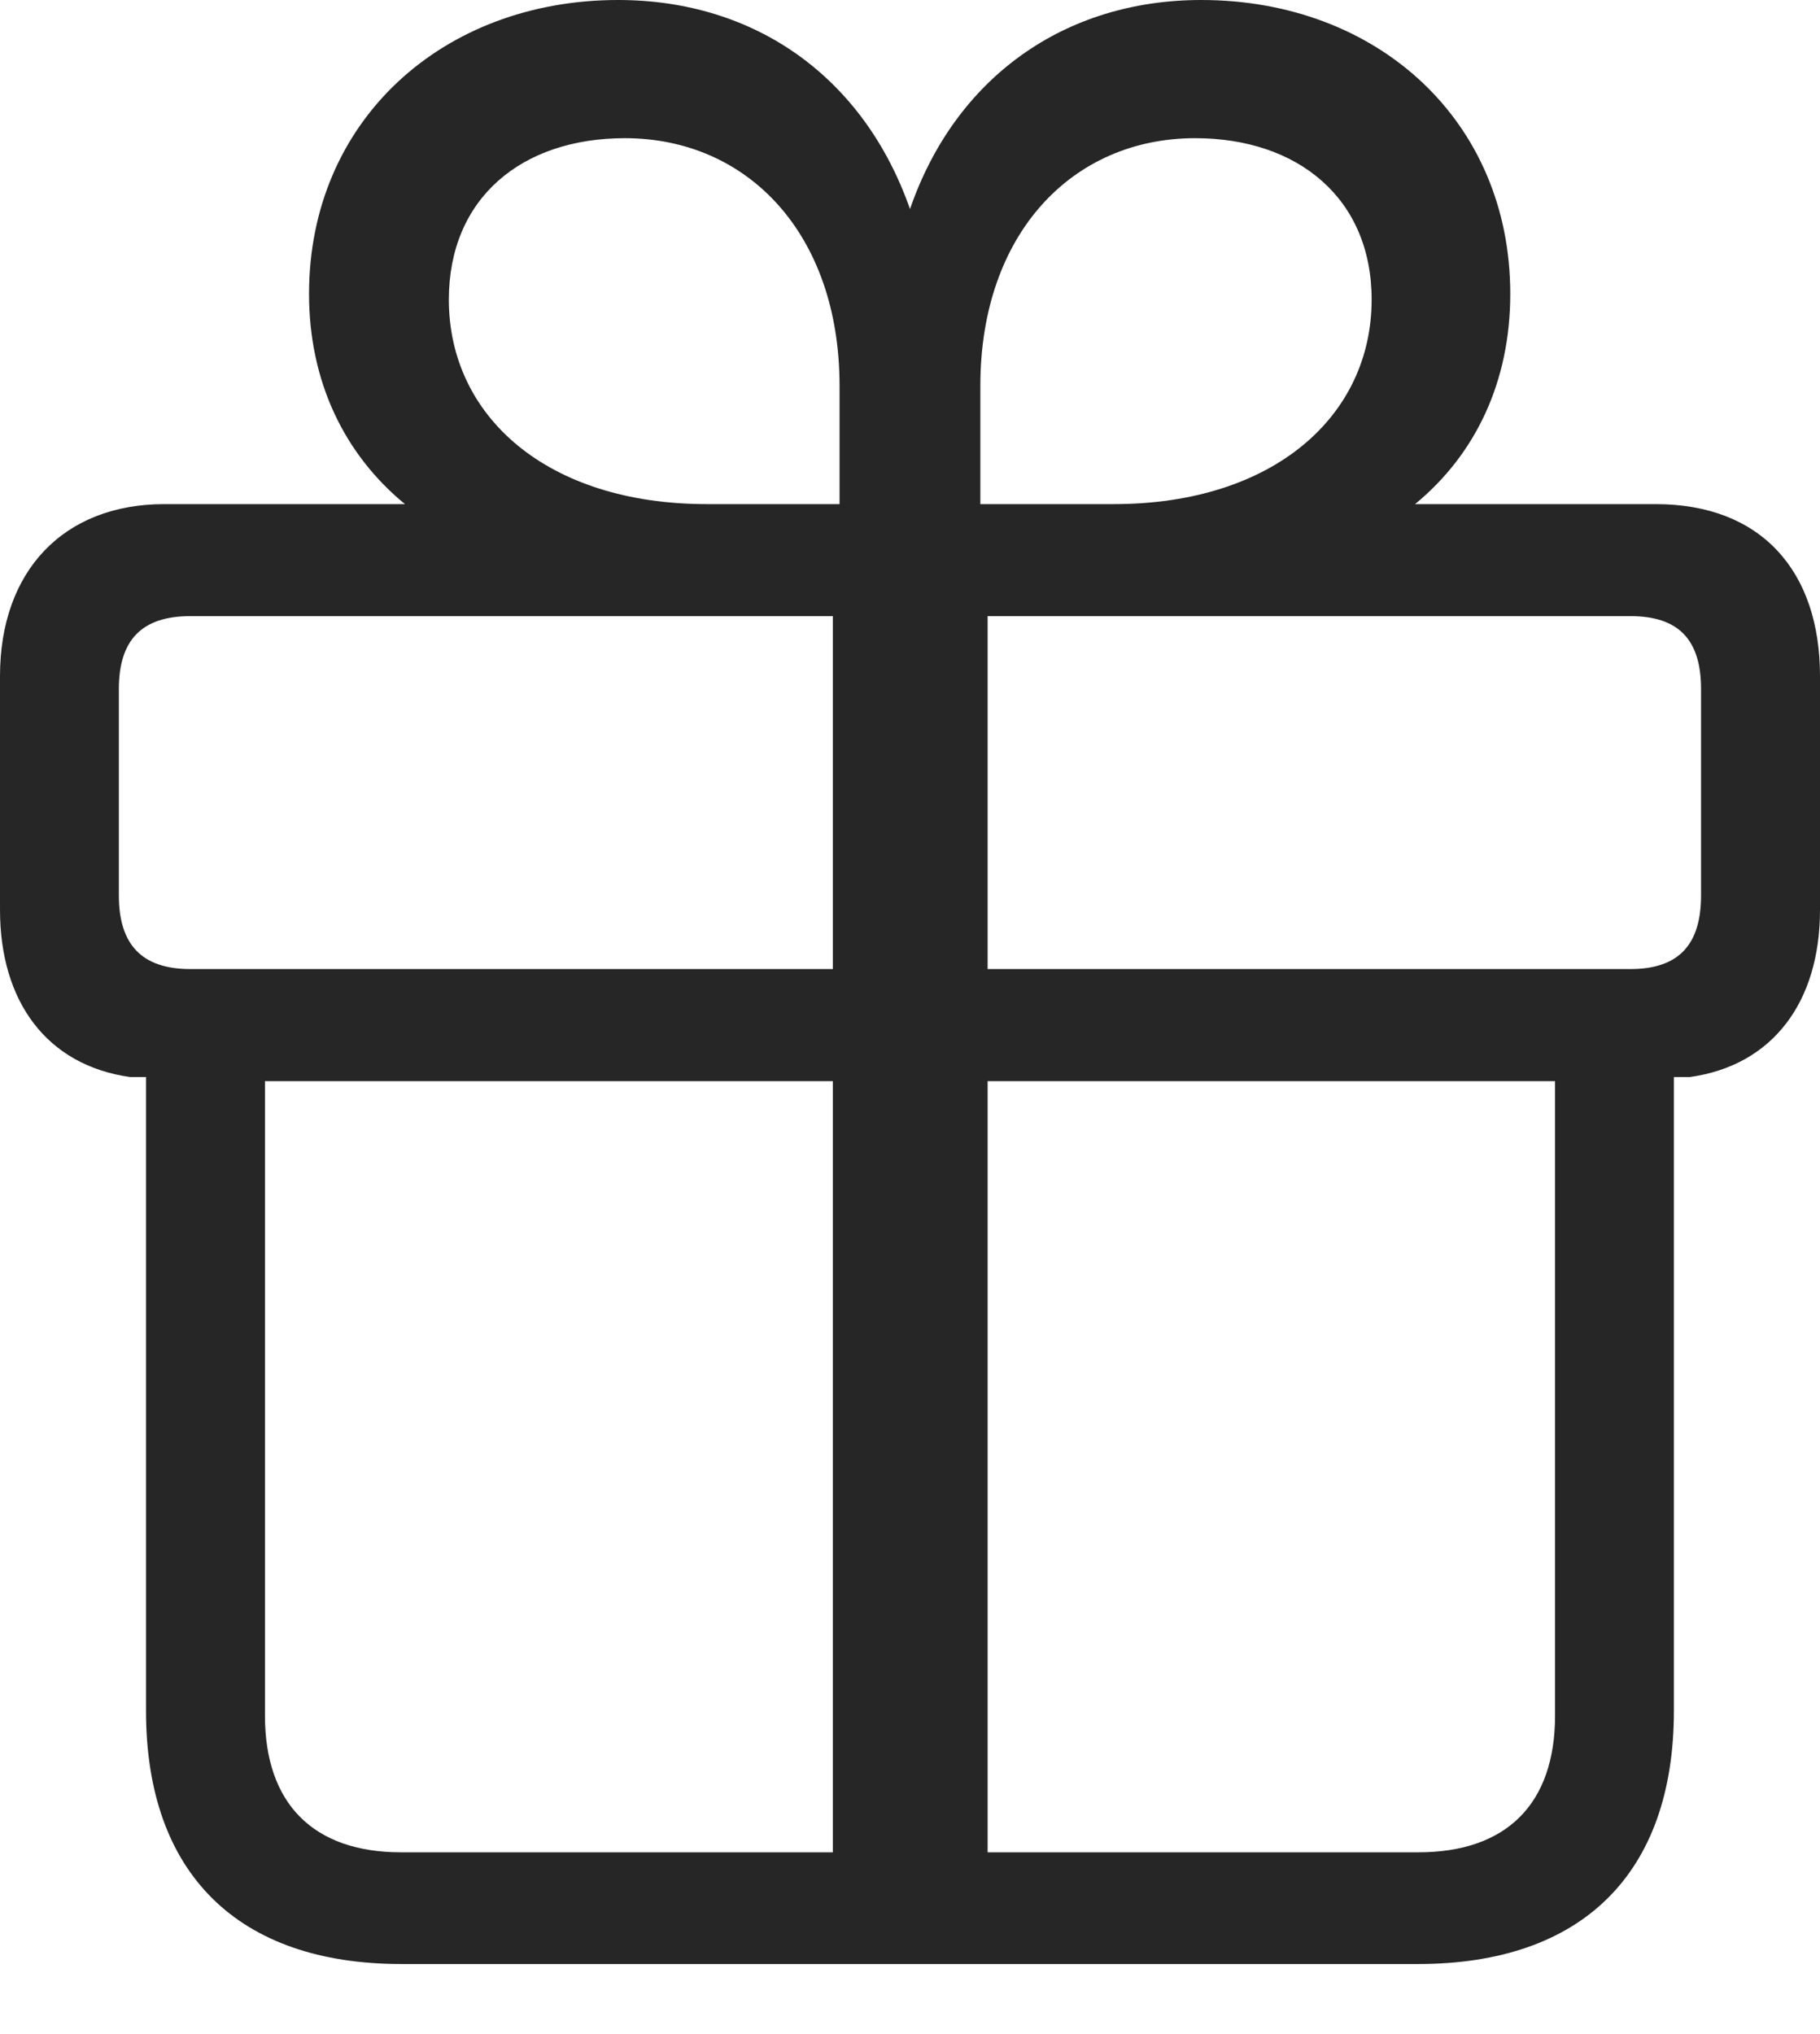 <?xml version="1.0" encoding="UTF-8"?>
<!--Generator: Apple Native CoreSVG 232.5-->
<!DOCTYPE svg
PUBLIC "-//W3C//DTD SVG 1.1//EN"
       "http://www.w3.org/Graphics/SVG/1.1/DTD/svg11.dtd">
<svg version="1.1" xmlns="http://www.w3.org/2000/svg" xmlns:xlink="http://www.w3.org/1999/xlink" width="18.498" height="20.669">
 <g>
  <rect height="20.669" opacity="0" width="18.498" x="0" y="0"/>
  <path d="M4.079 19.955L14.412 19.955C16.076 19.955 17.013 19.04 17.013 17.382L17.013 10.943L17.176 10.943C18.02 10.824 18.498 10.179 18.498 9.244L18.498 6.869C18.498 5.803 17.901 5.122 16.828 5.122L14.382 5.122C15 4.615 15.35 3.874 15.35 2.986C15.35 1.227 14 0 12.209 0C10.818 0 9.71 0.789 9.249 2.124C8.781 0.789 7.68 0 6.282 0C4.498 0 3.141 1.227 3.141 2.986C3.141 3.874 3.498 4.615 4.116 5.122L1.67 5.122C0.644 5.122 2.94705e-05 5.803 2.94705e-05 6.869L2.94705e-05 9.244C2.94705e-05 10.179 0.478 10.824 1.322 10.943L1.484 10.943L1.484 17.382C1.484 19.04 2.422 19.955 4.079 19.955ZM8.465 18.82L4.076 18.82C3.184 18.82 2.693 18.325 2.693 17.431L2.693 10.985L8.465 10.985ZM10.038 18.82L10.038 10.985L15.805 10.985L15.805 17.431C15.805 18.325 15.315 18.82 14.415 18.82ZM8.465 9.846L1.935 9.846C1.438 9.846 1.208 9.594 1.208 9.097L1.208 7.002C1.208 6.505 1.438 6.26 1.935 6.26L8.465 6.26ZM10.038 9.846L10.038 6.26L16.57 6.26C17.067 6.26 17.289 6.505 17.289 7.002L17.289 9.097C17.289 9.594 17.067 9.846 16.57 9.846ZM8.533 5.122L7.184 5.122C5.558 5.122 4.562 4.229 4.562 3.044C4.562 2.016 5.299 1.404 6.351 1.404C7.599 1.404 8.533 2.376 8.533 3.92ZM9.964 5.122L9.964 3.92C9.964 2.376 10.898 1.404 12.147 1.404C13.192 1.404 13.941 2.016 13.941 3.044C13.941 4.229 12.941 5.122 11.319 5.122Z" fill="#000000" fill-opacity="0.85"/>
 </g>
</svg>
